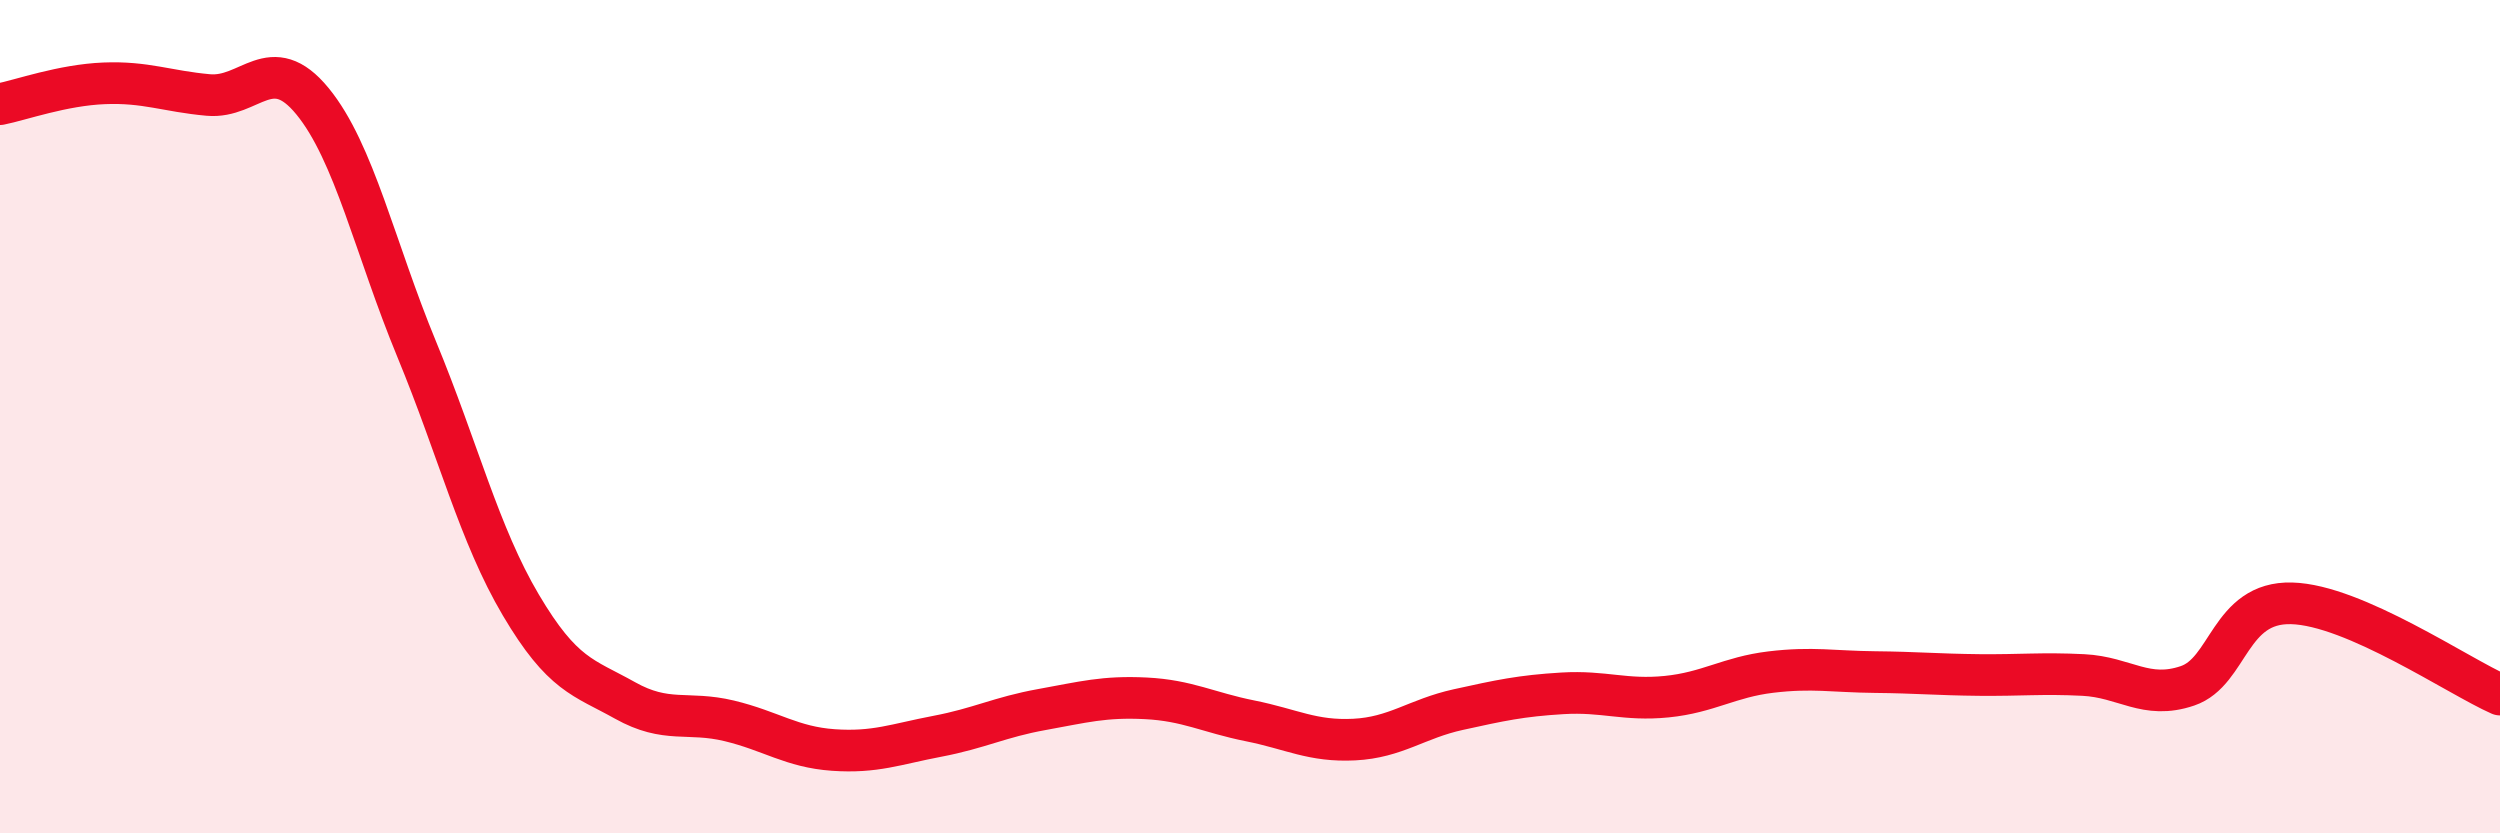 
    <svg width="60" height="20" viewBox="0 0 60 20" xmlns="http://www.w3.org/2000/svg">
      <path
        d="M 0,2.5 C 0.5,2.4 1.5,2.04 2.5,2 C 3.5,1.96 4,2.19 5,2.28 C 6,2.37 6.5,1.21 7.5,2.43 C 8.5,3.65 9,5.96 10,8.38 C 11,10.8 11.5,12.83 12.5,14.52 C 13.5,16.21 14,16.25 15,16.81 C 16,17.37 16.5,17.06 17.5,17.3 C 18.5,17.54 19,17.93 20,18 C 21,18.07 21.5,17.86 22.5,17.67 C 23.5,17.48 24,17.21 25,17.03 C 26,16.85 26.5,16.71 27.5,16.76 C 28.5,16.81 29,17.1 30,17.3 C 31,17.5 31.5,17.8 32.5,17.75 C 33.5,17.7 34,17.25 35,17.03 C 36,16.81 36.5,16.7 37.5,16.64 C 38.5,16.58 39,16.82 40,16.72 C 41,16.62 41.5,16.25 42.5,16.13 C 43.5,16.01 44,16.12 45,16.13 C 46,16.14 46.5,16.19 47.5,16.2 C 48.5,16.21 49,16.15 50,16.2 C 51,16.25 51.5,16.8 52.5,16.46 C 53.5,16.12 53.5,14.44 55,14.48 C 56.5,14.52 59,16.23 60,16.67L60 20L0 20Z"
        fill="#EB0A25"
        opacity="0.1"
        stroke-linecap="round"
        stroke-linejoin="round"
      />
      <path
        d="M 0,2.5 C 0.5,2.4 1.5,2.04 2.5,2 C 3.5,1.96 4,2.19 5,2.28 C 6,2.37 6.5,1.21 7.5,2.43 C 8.5,3.65 9,5.96 10,8.38 C 11,10.8 11.5,12.83 12.5,14.52 C 13.5,16.21 14,16.25 15,16.81 C 16,17.37 16.5,17.06 17.5,17.3 C 18.5,17.54 19,17.93 20,18 C 21,18.07 21.5,17.86 22.5,17.67 C 23.5,17.48 24,17.21 25,17.03 C 26,16.85 26.5,16.71 27.5,16.76 C 28.5,16.81 29,17.1 30,17.3 C 31,17.5 31.5,17.8 32.5,17.75 C 33.5,17.7 34,17.25 35,17.03 C 36,16.81 36.5,16.7 37.5,16.64 C 38.5,16.58 39,16.82 40,16.72 C 41,16.62 41.5,16.25 42.5,16.13 C 43.5,16.01 44,16.12 45,16.13 C 46,16.14 46.5,16.19 47.5,16.2 C 48.5,16.21 49,16.15 50,16.2 C 51,16.25 51.5,16.8 52.5,16.46 C 53.5,16.12 53.5,14.44 55,14.48 C 56.5,14.52 59,16.23 60,16.67"
        stroke="#EB0A25"
        stroke-width="1"
        fill="none"
        stroke-linecap="round"
        stroke-linejoin="round"
      />
    </svg>
  